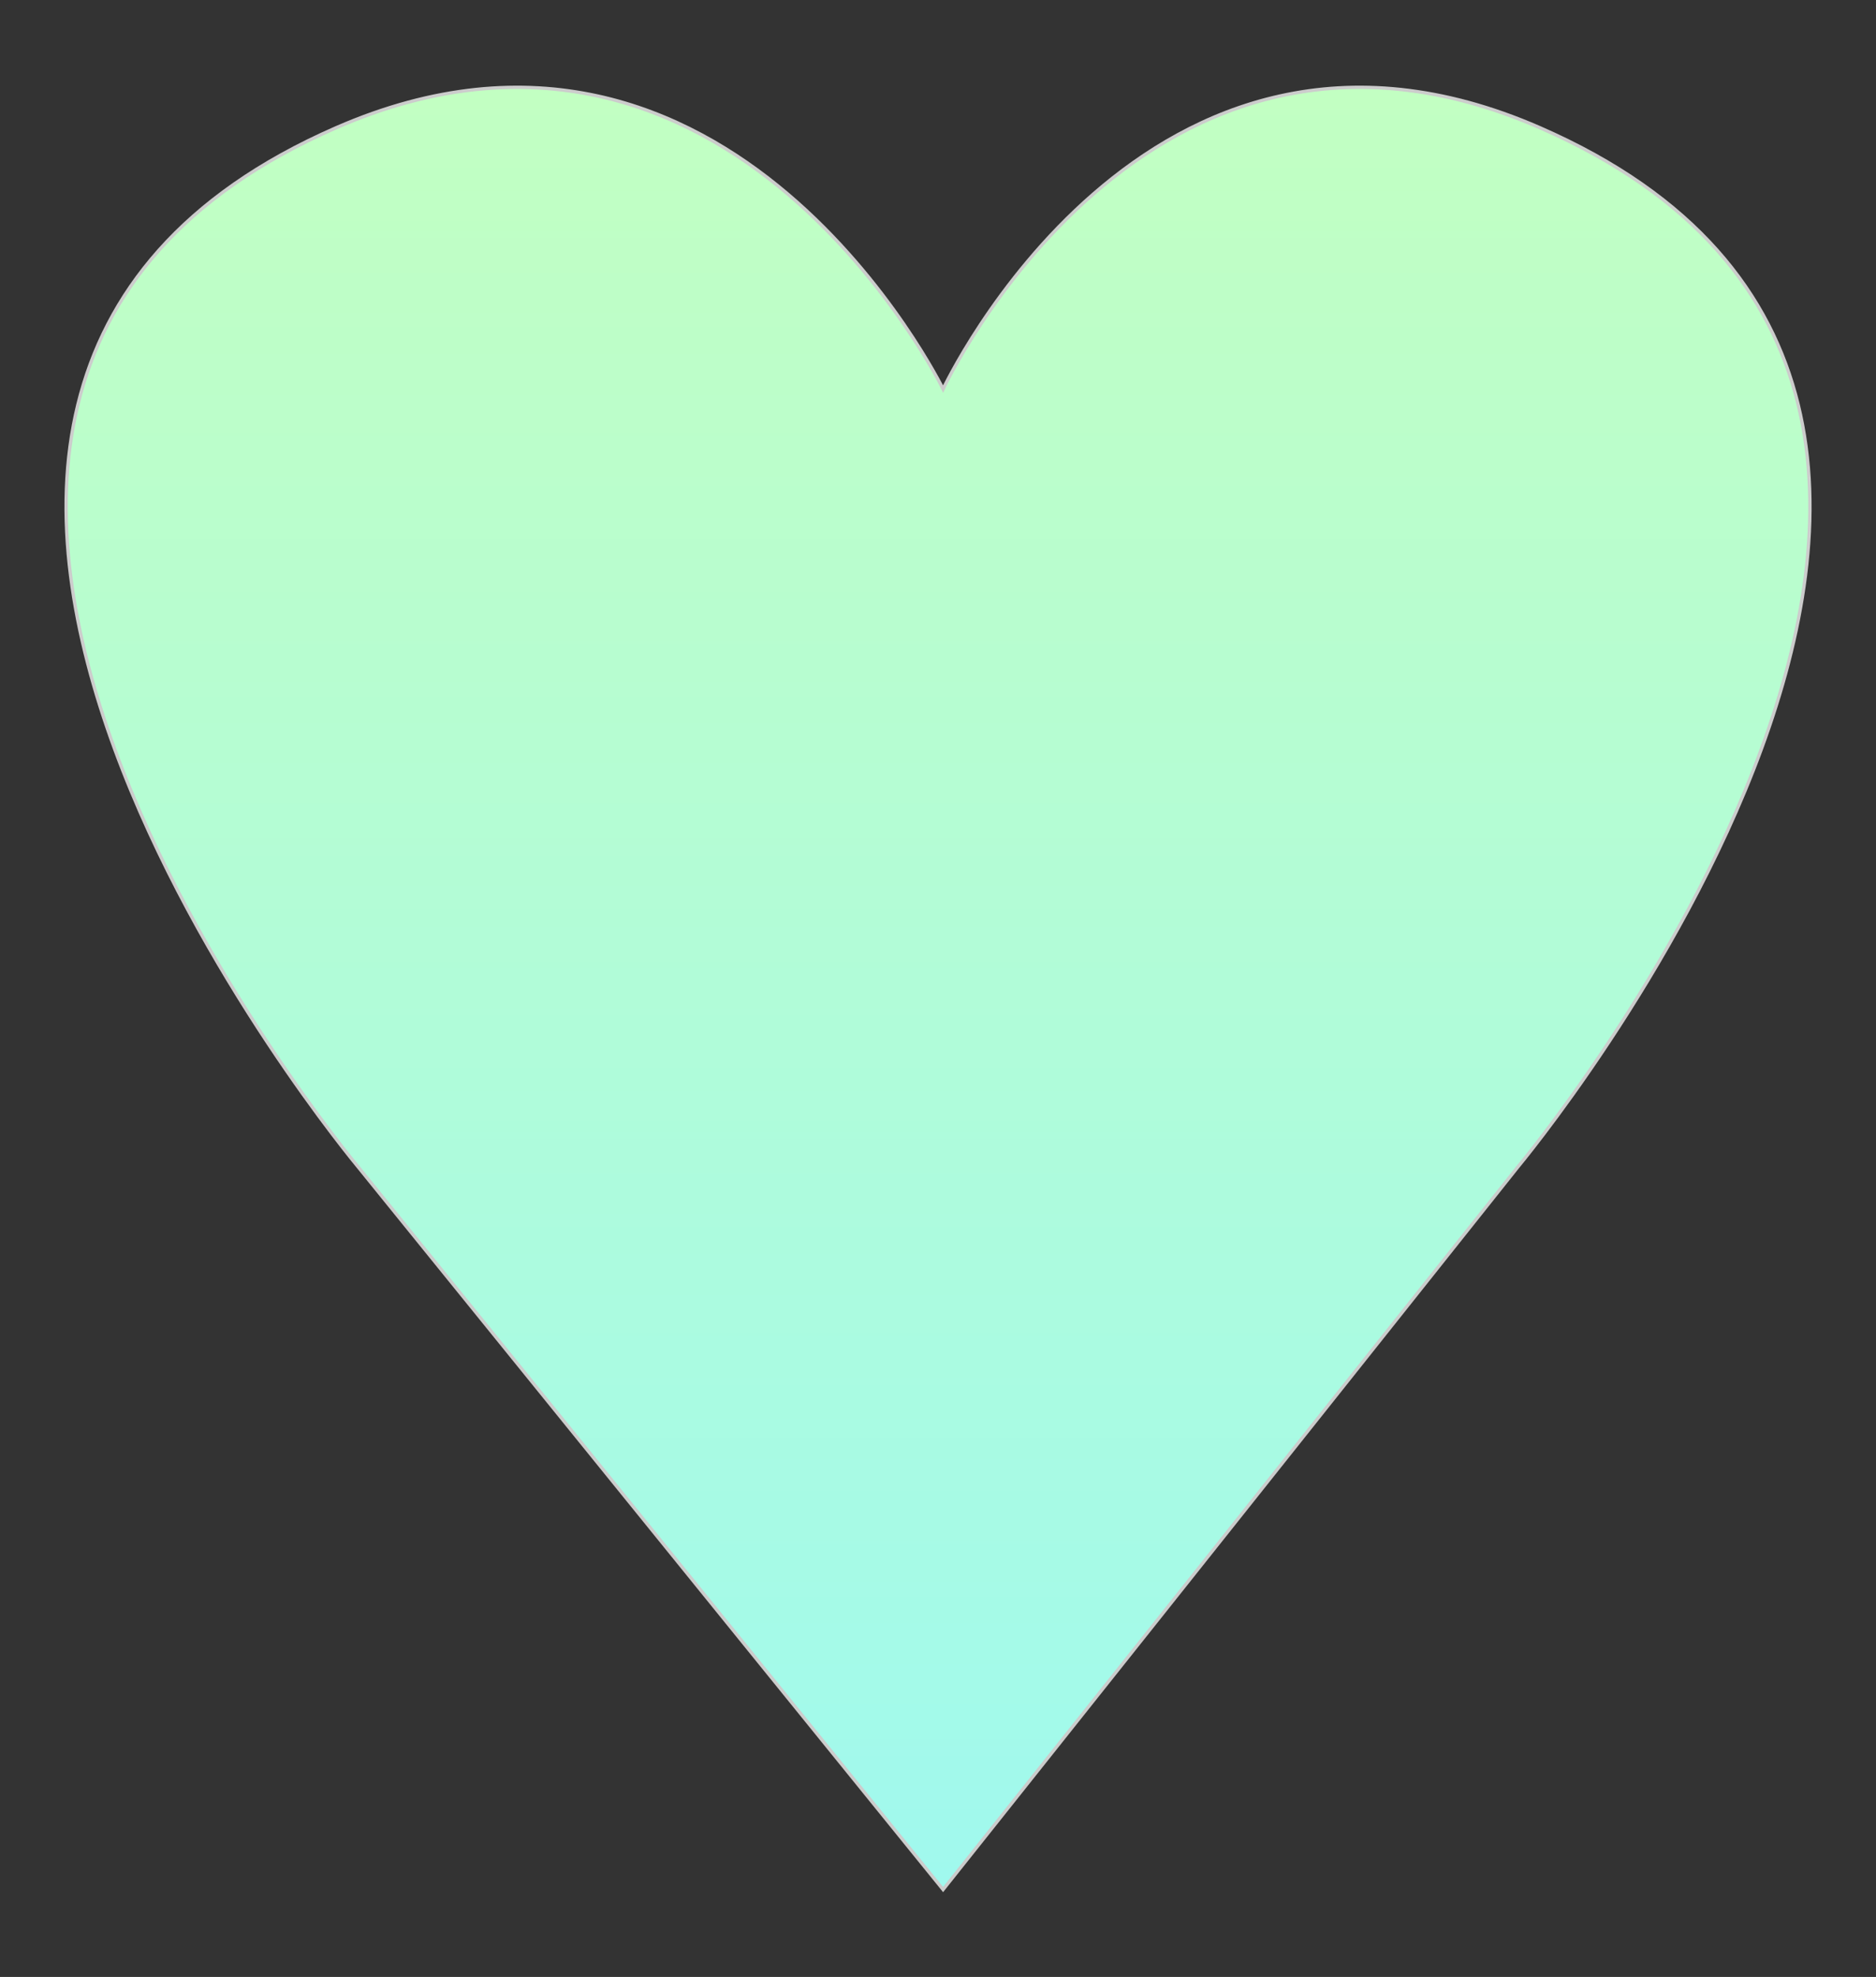 <?xml version="1.0" encoding="utf-8"?>
<!-- Generator: Adobe Illustrator 16.0.0, SVG Export Plug-In . SVG Version: 6.00 Build 0)  -->
<!DOCTYPE svg PUBLIC "-//W3C//DTD SVG 1.1//EN" "http://www.w3.org/Graphics/SVG/1.1/DTD/svg11.dtd">
<svg version="1.1" id="Layer_1" xmlns="http://www.w3.org/2000/svg" xmlns:xlink="http://www.w3.org/1999/xlink" x="0px" y="0px"
	 width="21px" height="22.125px" viewBox="0 0 21 22.125" enable-background="new 0 0 21 22.125" xml:space="preserve">
<rect x="0" y="0" width="21" height="22.125" fill="#333333" stroke="none"/>
<linearGradient id="SVGID_1_" gradientUnits="userSpaceOnUse" x1="10.5" y1="21.148" x2="10.5" y2="0.978">
	<stop  offset="0" style="stop-color:#A0F9EE"/>
	<stop  offset="1" style="stop-color:#C2FFC2"/>
</linearGradient>
<path fill="url(#SVGID_1_)" stroke="#CCCCCC" stroke-width="0.037" stroke-miterlimit="10" d="M10.557,21.147l6.433-8.086
	c0,0,7.19-8.601,0.249-11.631c-4.416-1.928-6.682,2.924-6.682,2.924S8.178-0.498,3.762,1.43C-3.18,4.461,4.011,13.062,4.011,13.062
	L10.557,21.147z"/>
</svg>
